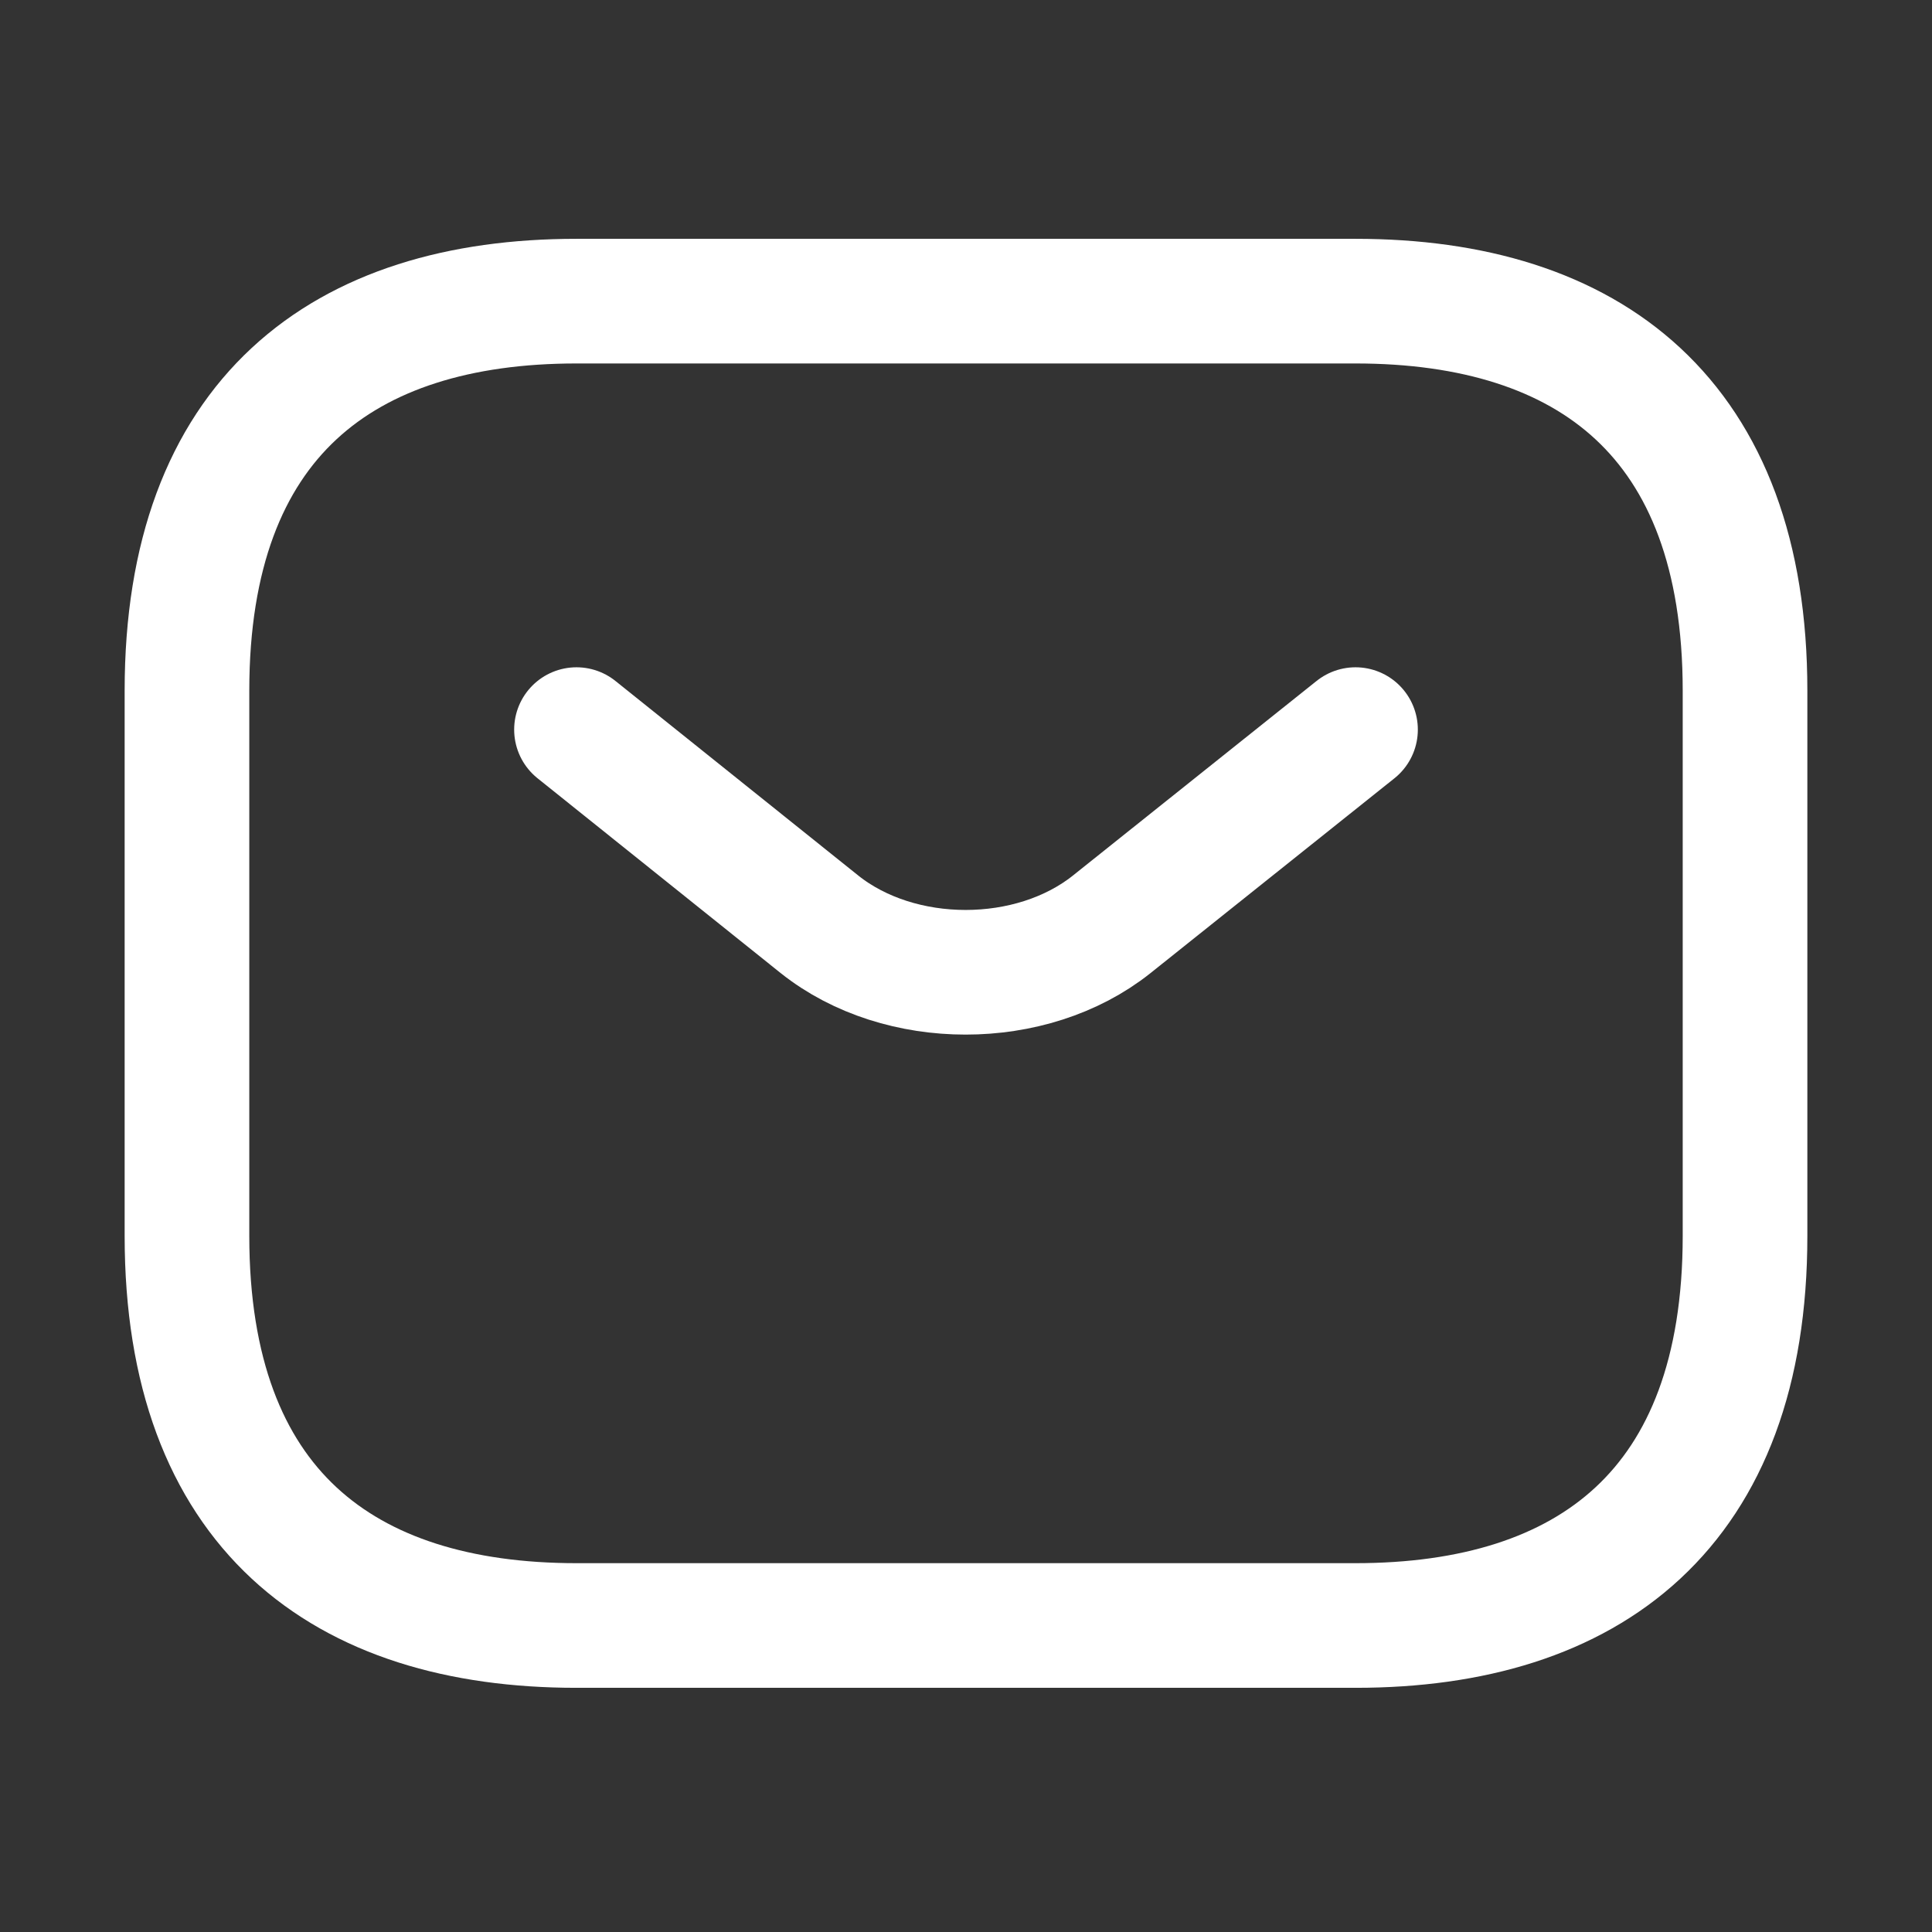 <svg width="31" height="31" viewBox="0 0 31 31" fill="none" xmlns="http://www.w3.org/2000/svg">
<rect x="0" y="0" width="31" height="31" fill="#333333" stroke="none"/>
<path d="M21.75 26.082H9.25C5.5 26.082 3 24.207 3 19.832V11.082C3 6.707 5.5 4.832 9.25 4.832H21.75C25.5 4.832 28 6.707 28 11.082V19.832C28 24.207 25.5 26.082 21.75 26.082Z" stroke="white" stroke-width="2" stroke-miterlimit="10" stroke-linecap="round" stroke-linejoin="round"/>
<path d="M21.75 11.707L17.837 14.832C16.55 15.857 14.438 15.857 13.15 14.832L9.25 11.707" stroke="white" stroke-width="2" stroke-miterlimit="10" stroke-linecap="round" stroke-linejoin="round"/>
</svg>
